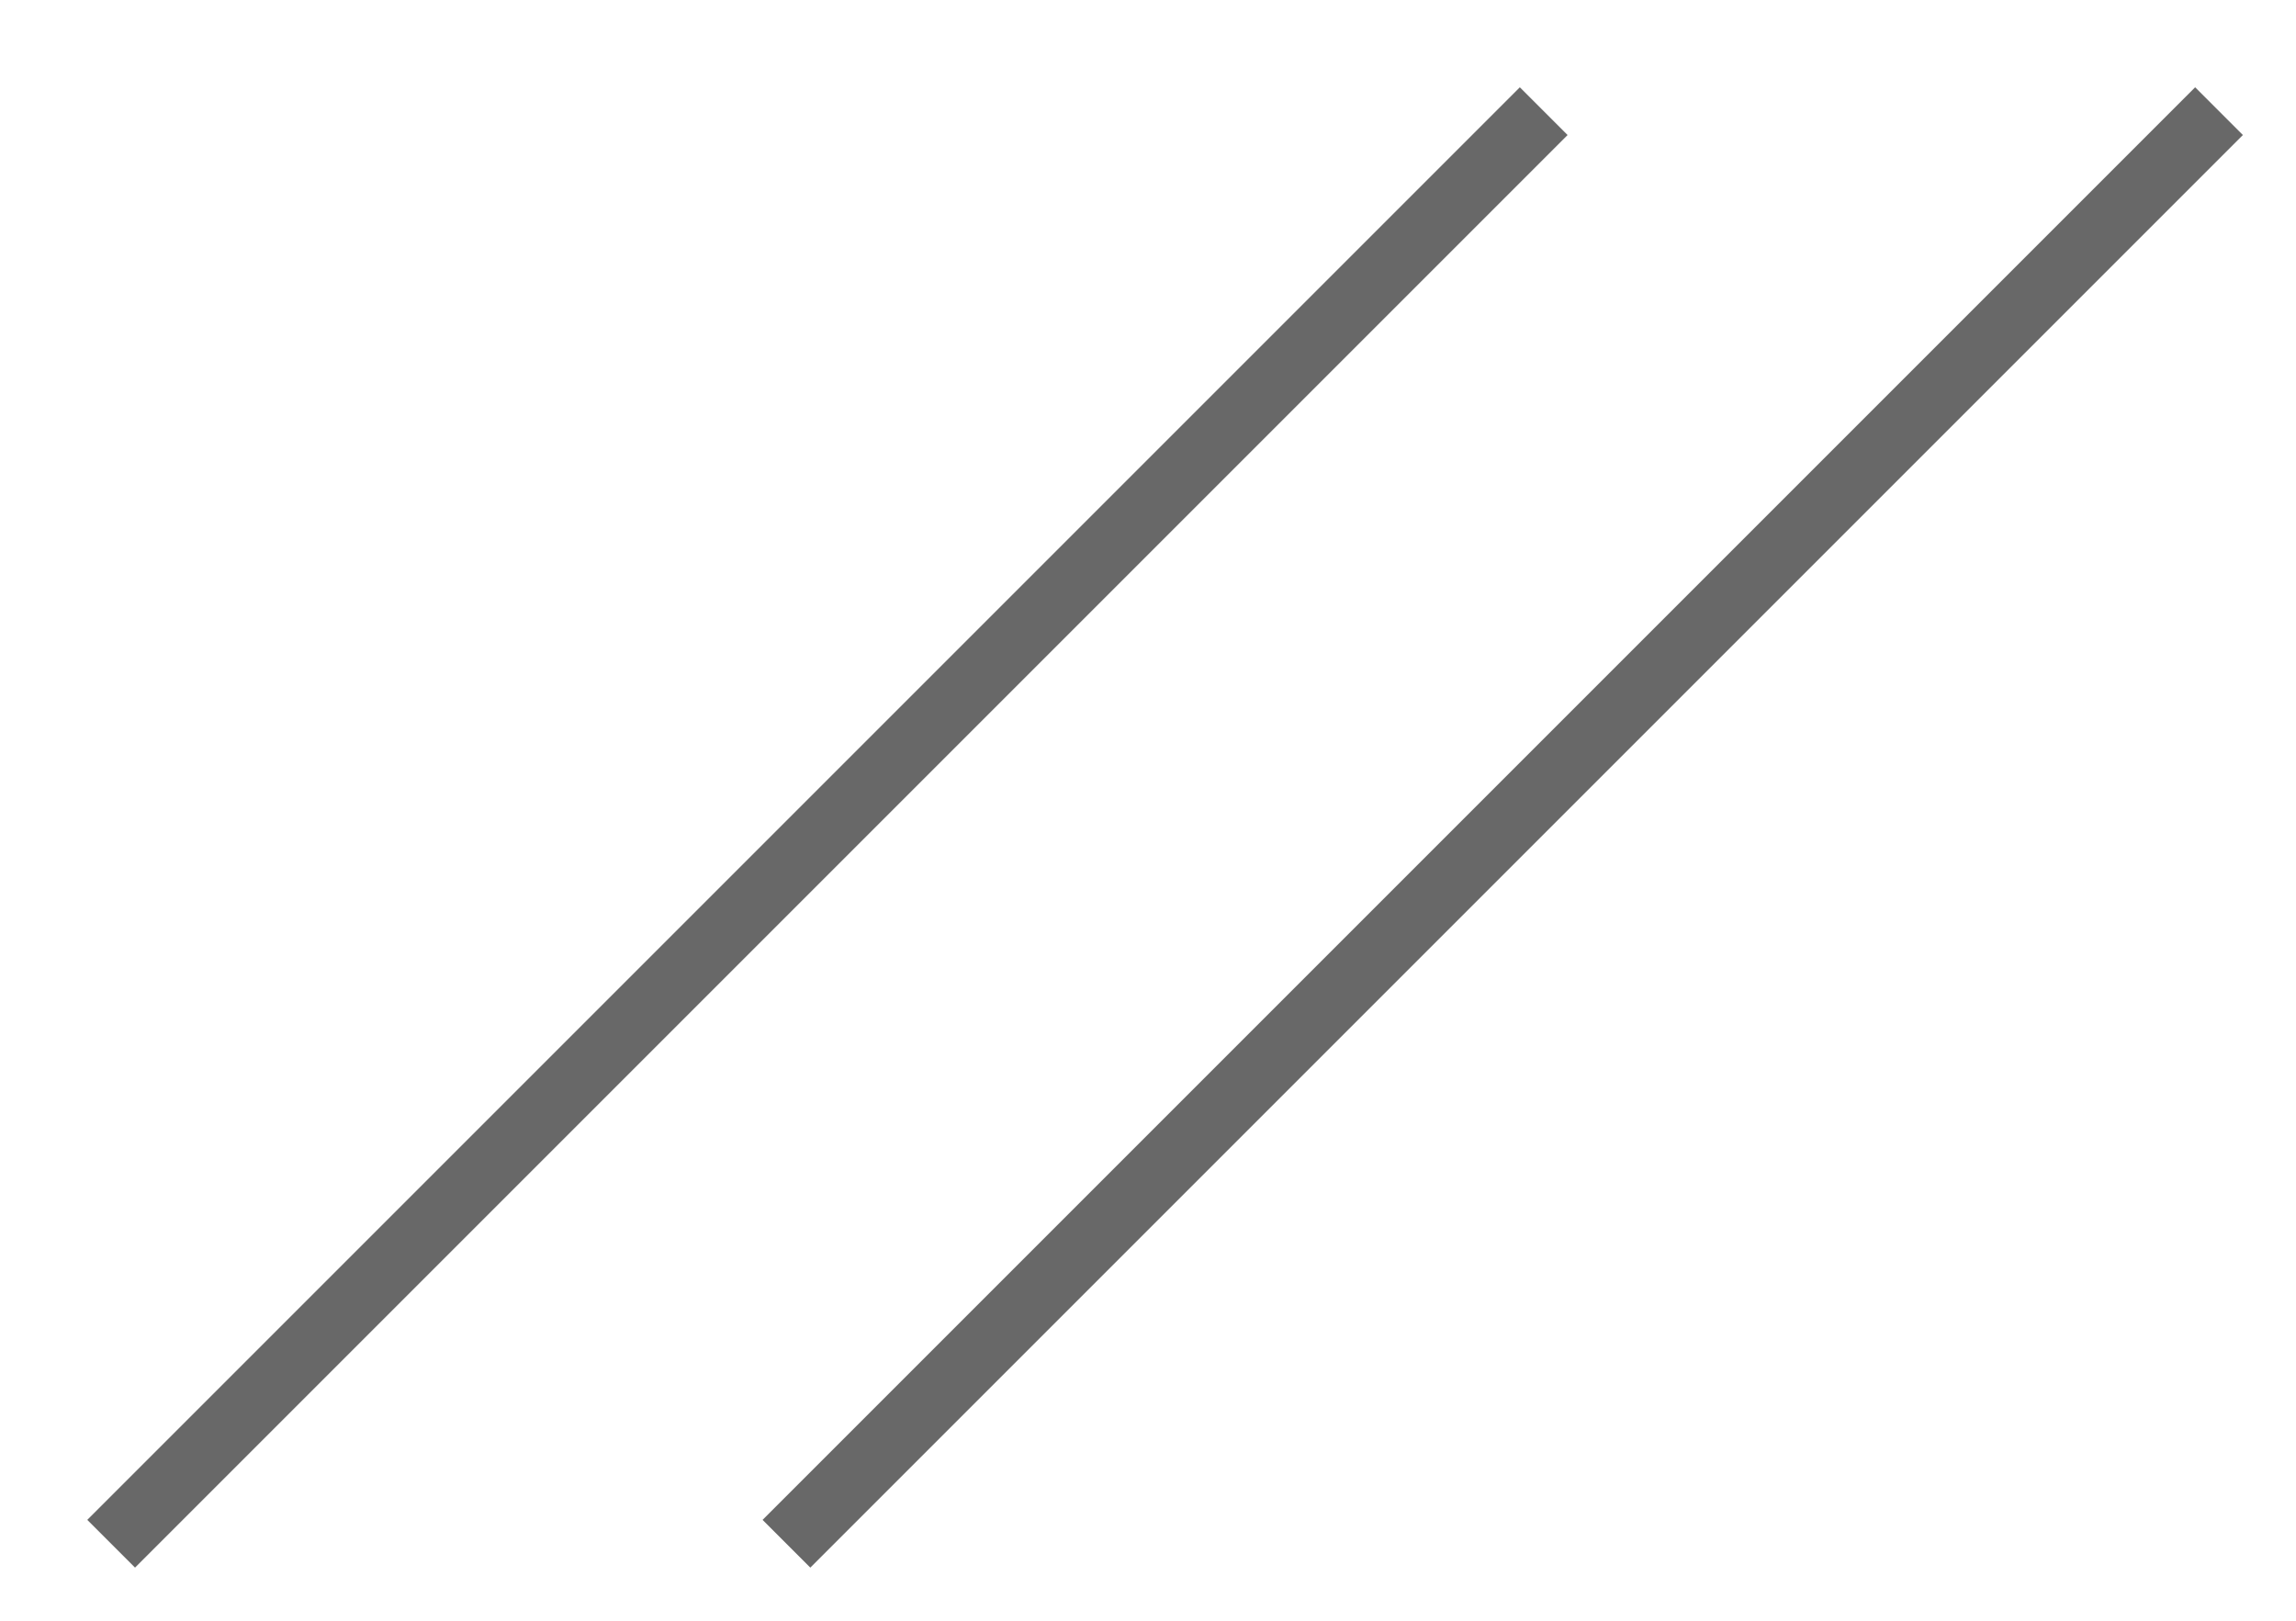<?xml version="1.0" encoding="UTF-8"?> <svg xmlns="http://www.w3.org/2000/svg" width="17" height="12" viewBox="0 0 17 12" fill="none"> <line x1="0.823" y1="11.43" x2="11.43" y2="0.823" stroke="#686868" stroke-width="0.5"></line> <line x1="5.823" y1="11.43" x2="16.43" y2="0.823" stroke="#686868" stroke-width="0.5"></line> </svg> 